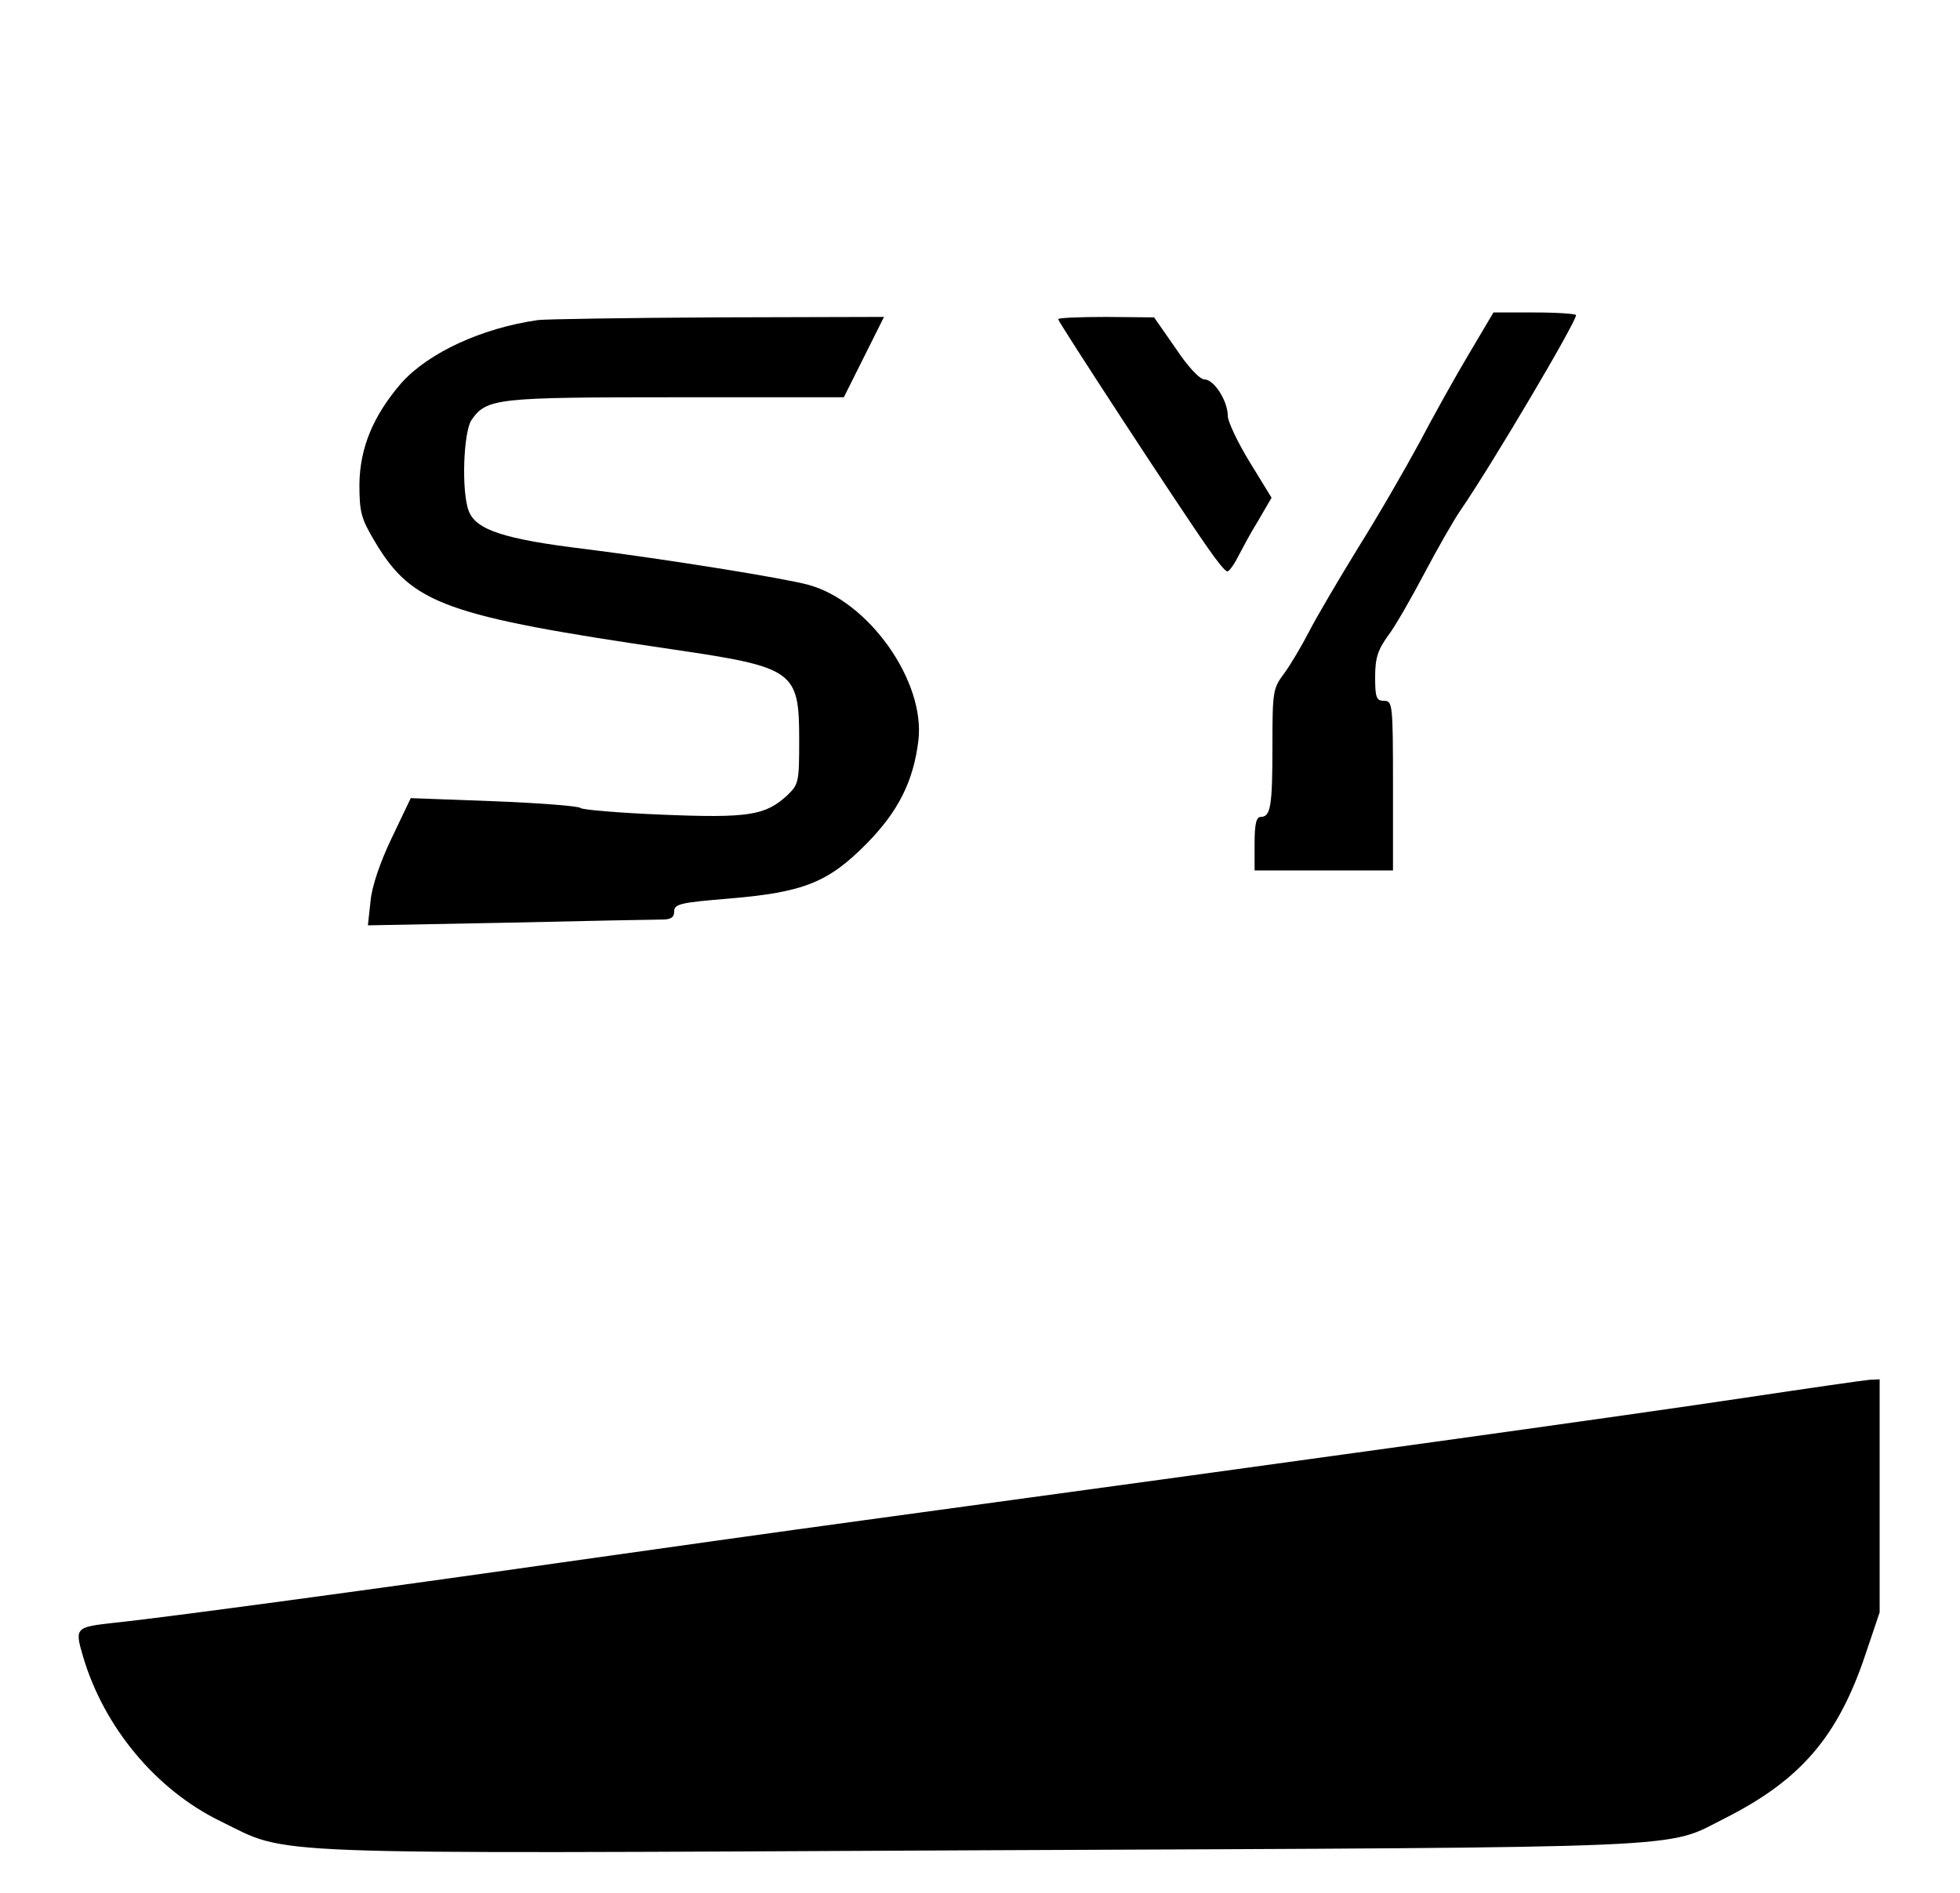 <?xml version="1.0" standalone="no"?>
<!DOCTYPE svg PUBLIC "-//W3C//DTD SVG 20010904//EN"
 "http://www.w3.org/TR/2001/REC-SVG-20010904/DTD/svg10.dtd">
<svg version="1.0" xmlns="http://www.w3.org/2000/svg"
 width="439pt" height="424pt" viewBox="0 0 439 424"
 preserveAspectRatio="xMidYMid meet">
<g transform="translate(0,424) scale(0.1,-0.1)"
fill="#000000" stroke="none">
<path d="M3290 3447 c-30 -50 -80 -140 -111 -199 -32 -59 -93 -165 -137 -235
-43 -70 -93 -155 -110 -188 -17 -33 -42 -75 -56 -94 -25 -33 -26 -41 -26 -162
0 -135 -4 -159 -26 -159 -10 0 -14 -15 -14 -60 l0 -60 155 0 155 0 0 190 c0
183 -1 190 -20 190 -17 0 -20 7 -20 53 0 43 6 61 29 93 16 21 52 84 81 139 29
55 65 118 80 140 71 103 260 423 260 439 0 3 -42 6 -92 6 l-93 0 -55 -93z"/>
<path d="M1205 3523 c-126 -18 -245 -73 -306 -141 -63 -73 -93 -145 -94 -227
0 -63 4 -77 35 -129 83 -139 157 -166 668 -241 272 -40 282 -48 282 -203 0
-94 -1 -99 -27 -124 -49 -45 -87 -51 -281 -43 -97 4 -179 11 -182 15 -3 4 -89
11 -192 15 l-188 7 -42 -88 c-26 -54 -45 -109 -48 -142 l-6 -55 315 6 c174 4
328 7 344 7 20 0 27 5 27 18 0 17 14 20 123 29 167 14 222 36 308 123 71 72
105 140 116 231 16 133 -112 313 -247 349 -55 15 -317 57 -499 80 -182 22
-245 43 -261 85 -17 44 -12 177 6 204 34 49 56 51 459 51 l375 0 45 90 45 90
-372 -1 c-205 -1 -386 -4 -403 -6z"/>
<path d="M2370 3525 c0 -6 271 -421 335 -512 20 -29 39 -53 44 -53 4 0 15 15
24 33 9 17 29 55 46 82 l29 50 -49 80 c-27 44 -49 91 -49 103 0 34 -31 82 -52
82 -11 0 -37 28 -65 70 l-48 69 -107 1 c-60 0 -108 -2 -108 -5z"/>
<path d="M3910 1109 c-259 -39 -936 -133 -1970 -274 -184 -25 -490 -68 -680
-95 -385 -55 -900 -125 -1001 -135 -91 -10 -92 -11 -73 -76 47 -159 164 -299
308 -369 158 -77 54 -73 1706 -65 1627 7 1527 3 1664 72 170 86 253 183 315
369 l31 92 0 261 0 261 -22 -1 c-13 -1 -138 -19 -278 -40z"/>
</g>
</svg>

